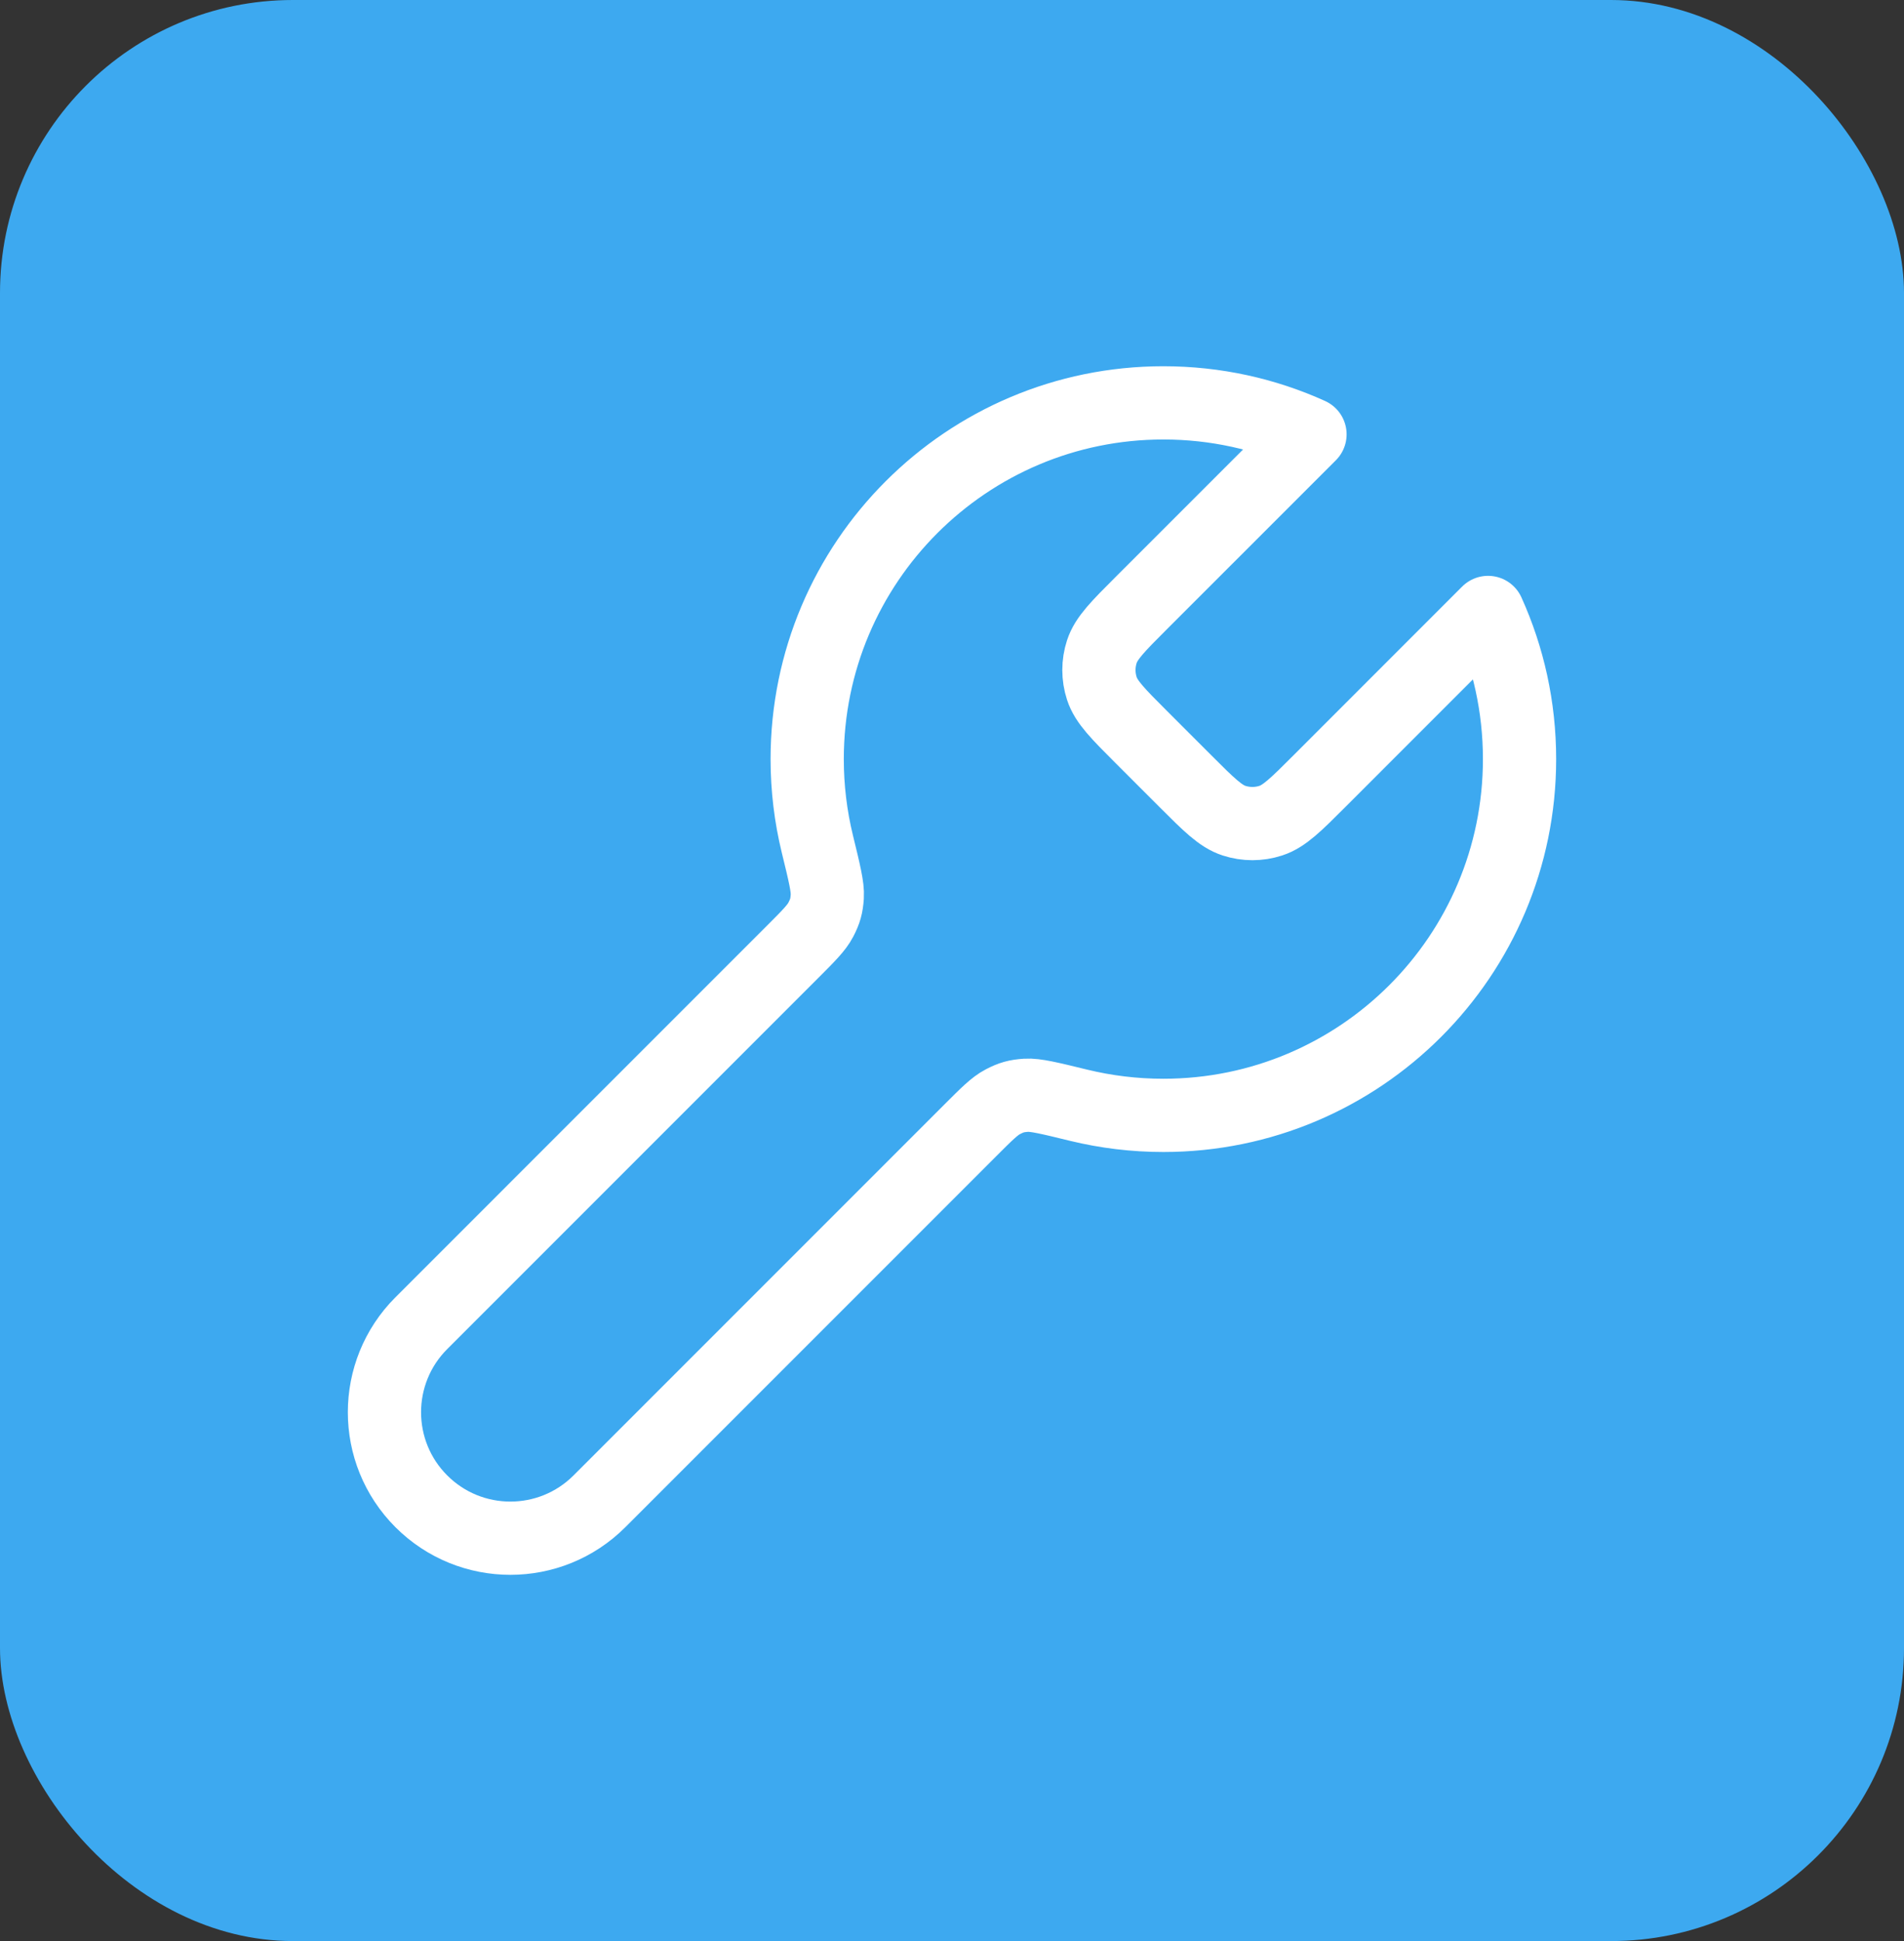 <svg width="52" height="53" viewBox="0 0 52 53" fill="none" xmlns="http://www.w3.org/2000/svg">
<rect x="0" y="0" width="52" height="53" fill="#333333" stroke="none"/>
<rect width="52" height="53" rx="8" fill="#3DA9F0"/>
<path d="M31.175 20.13C30.533 19.488 30.212 19.167 30.092 18.797C29.986 18.471 29.986 18.12 30.092 17.794C30.212 17.424 30.533 17.103 31.175 16.461L35.777 11.86C34.556 11.307 33.2 11 31.773 11C26.4 11 22.045 15.355 22.045 20.727C22.045 21.523 22.141 22.297 22.321 23.038C22.515 23.831 22.611 24.227 22.594 24.478C22.576 24.74 22.537 24.88 22.416 25.113C22.3 25.336 22.079 25.557 21.636 26L11.507 36.129C10.164 37.472 10.164 39.65 11.507 40.993C12.85 42.336 15.028 42.336 16.371 40.993L26.5 30.864C26.943 30.421 27.164 30.2 27.387 30.084C27.62 29.963 27.76 29.924 28.022 29.906C28.273 29.889 28.669 29.985 29.462 30.179C30.203 30.359 30.977 30.455 31.773 30.455C37.145 30.455 41.5 26.1 41.5 20.727C41.5 19.3 41.193 17.945 40.64 16.723L36.039 21.325C35.397 21.967 35.076 22.288 34.706 22.408C34.38 22.514 34.029 22.514 33.703 22.408C33.333 22.288 33.012 21.967 32.37 21.325L31.175 20.13Z" stroke="white" stroke-width="2" stroke-linecap="round" stroke-linejoin="round"/>
</svg>
